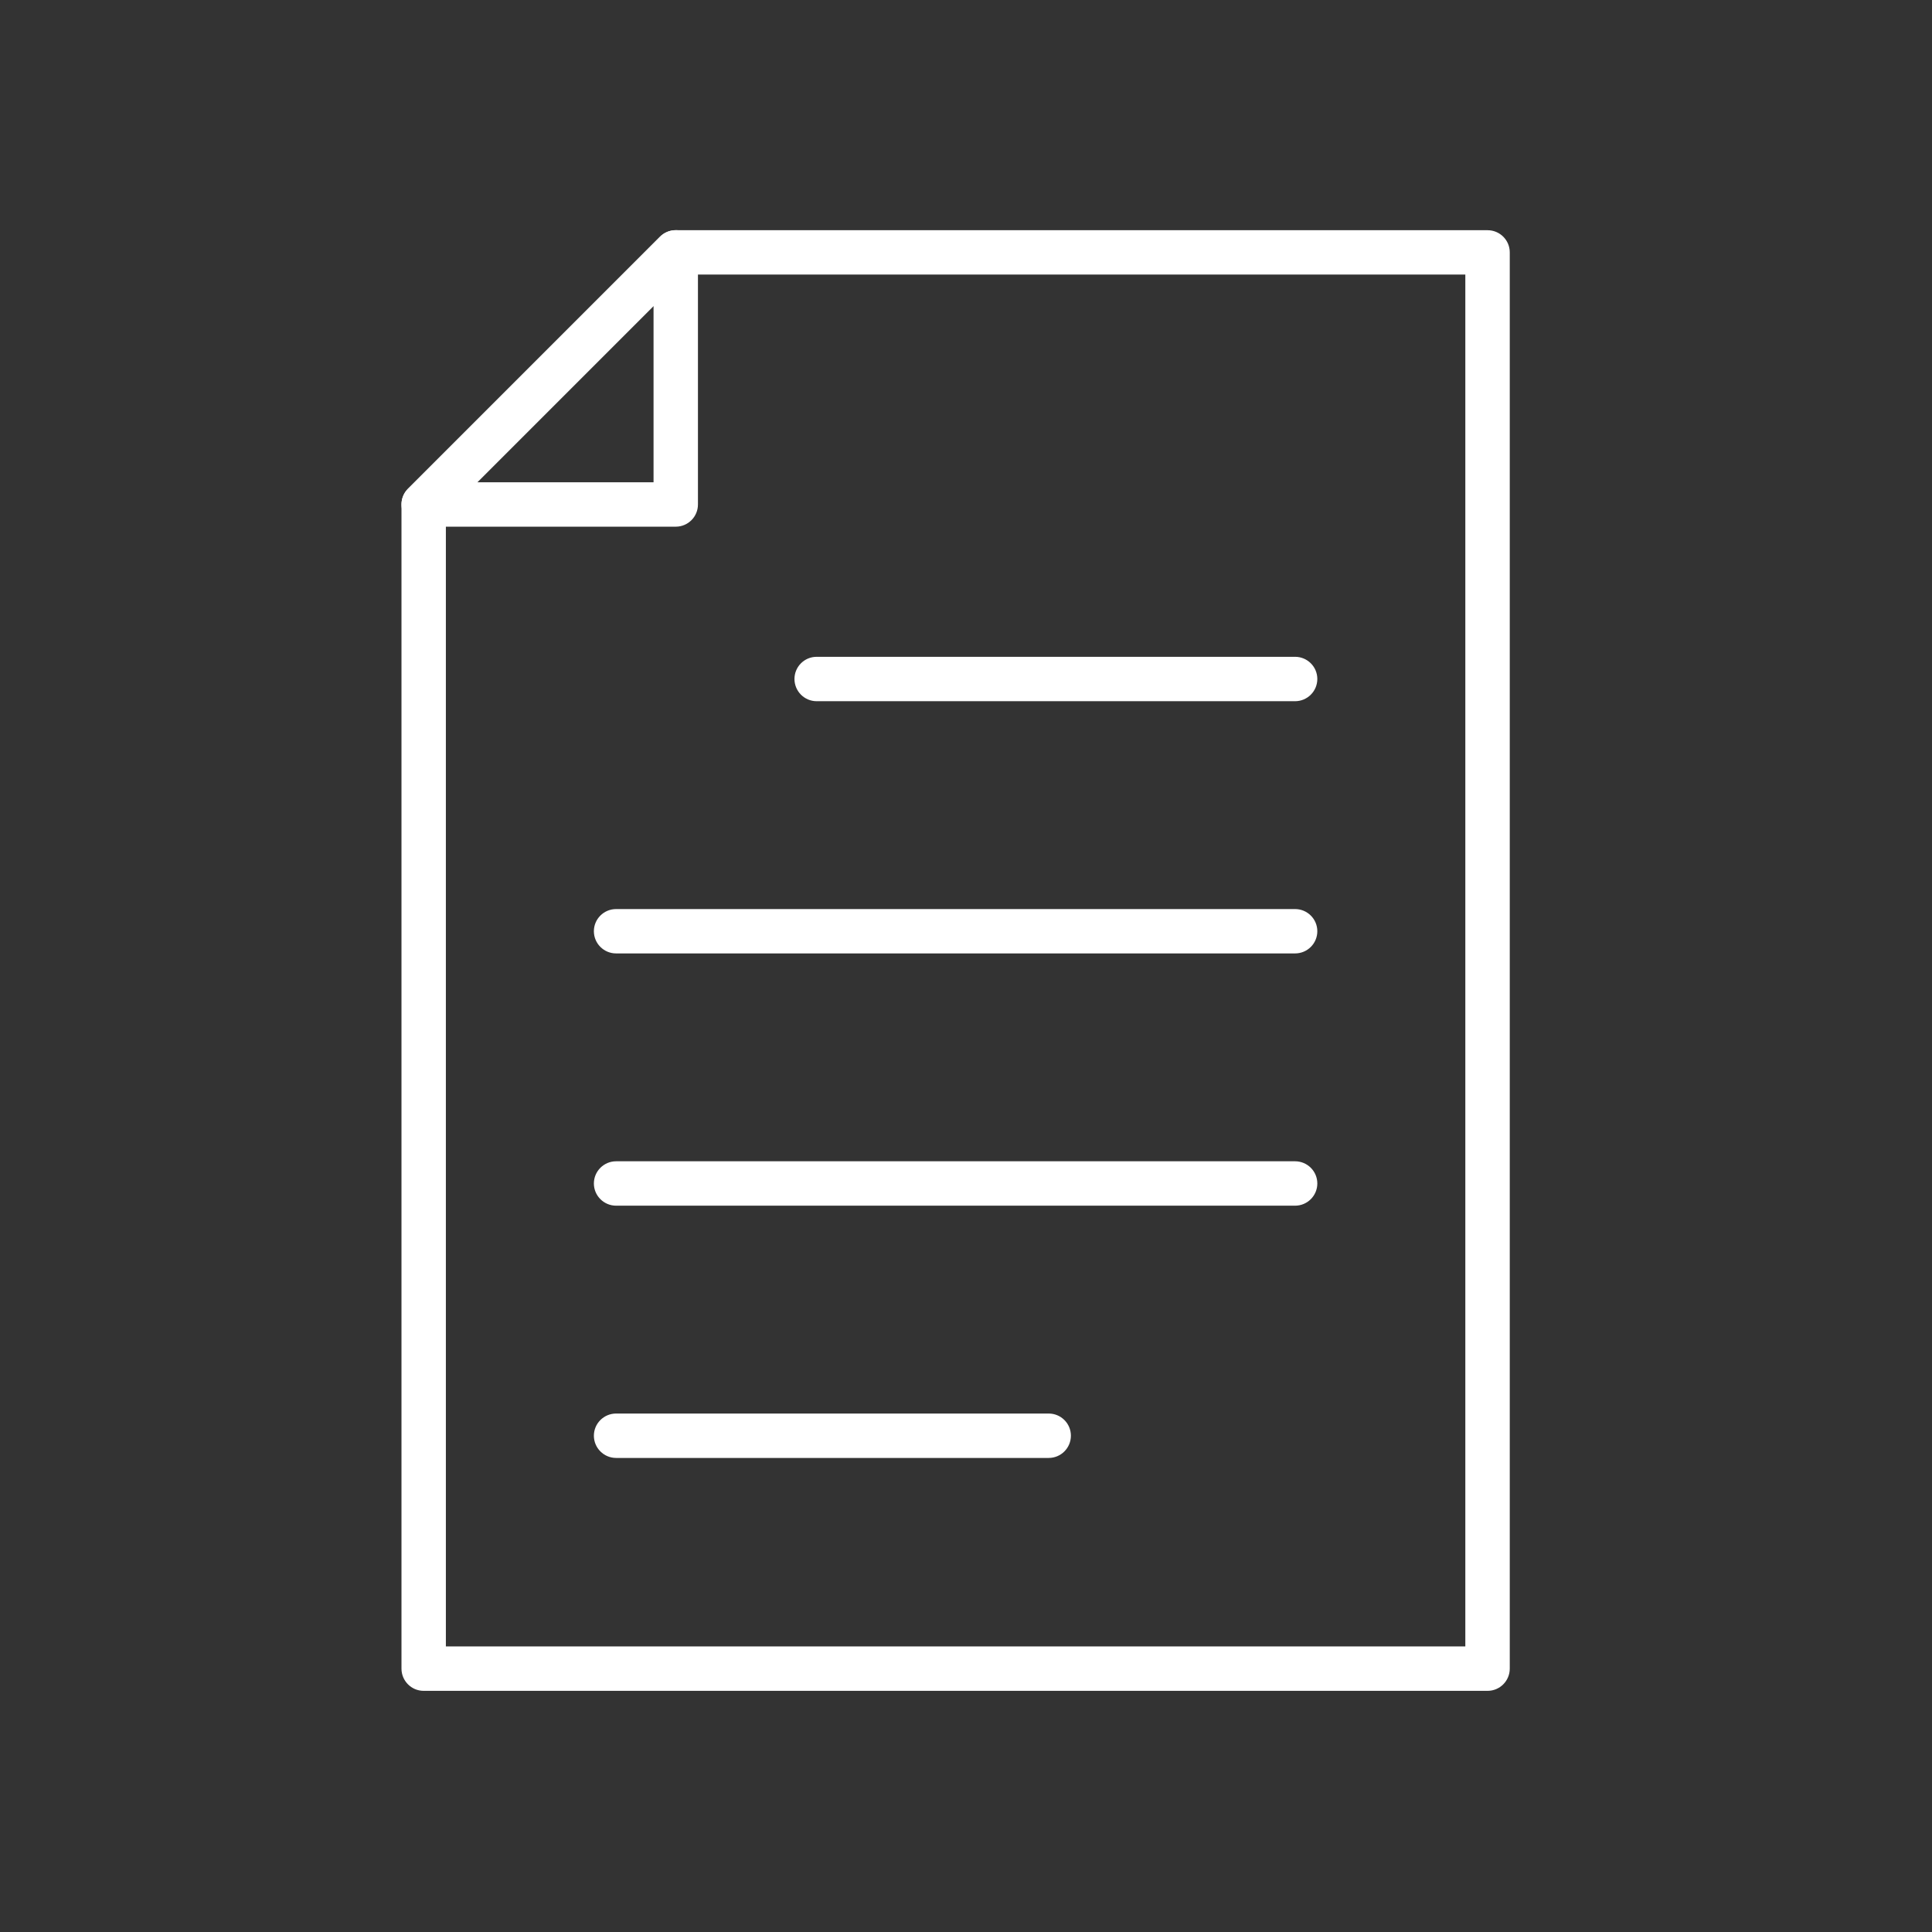 <svg width="51" height="51" viewBox="0 0 51 51" fill="none" xmlns="http://www.w3.org/2000/svg">
<rect x="0" y="0" width="51" height="51" fill="#333333" stroke="none"/>
<path d="M17.838 13.903H11.184C10.947 13.903 10.733 13.76 10.643 13.541C10.551 13.322 10.602 13.07 10.769 12.903L17.423 6.248C17.592 6.079 17.844 6.03 18.062 6.12C18.282 6.212 18.424 6.426 18.424 6.662V13.317C18.424 13.641 18.162 13.903 17.838 13.903ZM12.598 12.731H17.252V8.077L12.598 12.731Z" fill="white"/>
<path d="M39.268 44.634H11.183C10.86 44.634 10.598 44.371 10.598 44.047V13.317C10.598 13.162 10.659 13.013 10.768 12.903L17.424 6.247C17.533 6.138 17.683 6.077 17.838 6.077H39.268C39.592 6.077 39.854 6.339 39.854 6.662V44.047C39.854 44.371 39.592 44.634 39.268 44.634ZM11.77 43.462H38.681V7.248H18.081L11.77 13.56V43.462Z" fill="white"/>
<path d="M34.187 18.51H21.558C21.234 18.51 20.972 18.247 20.972 17.923C20.972 17.6 21.234 17.338 21.558 17.338H34.187C34.511 17.338 34.774 17.6 34.774 17.923C34.774 18.247 34.511 18.51 34.187 18.51Z" fill="white"/>
<path d="M34.187 25.168H16.264C15.94 25.168 15.677 24.906 15.677 24.582C15.677 24.259 15.94 23.997 16.264 23.997H34.187C34.511 23.997 34.774 24.259 34.774 24.582C34.774 24.906 34.511 25.168 34.187 25.168Z" fill="white"/>
<path d="M34.187 31.827H16.264C15.94 31.827 15.677 31.564 15.677 31.241C15.677 30.918 15.94 30.655 16.264 30.655H34.187C34.511 30.655 34.774 30.918 34.774 31.241C34.774 31.564 34.511 31.827 34.187 31.827Z" fill="white"/>
<path d="M27.683 38.486H16.264C15.94 38.486 15.677 38.223 15.677 37.899C15.677 37.576 15.94 37.314 16.264 37.314H27.683C28.007 37.314 28.269 37.576 28.269 37.899C28.269 38.223 28.007 38.486 27.683 38.486Z" fill="white"/>
</svg>

